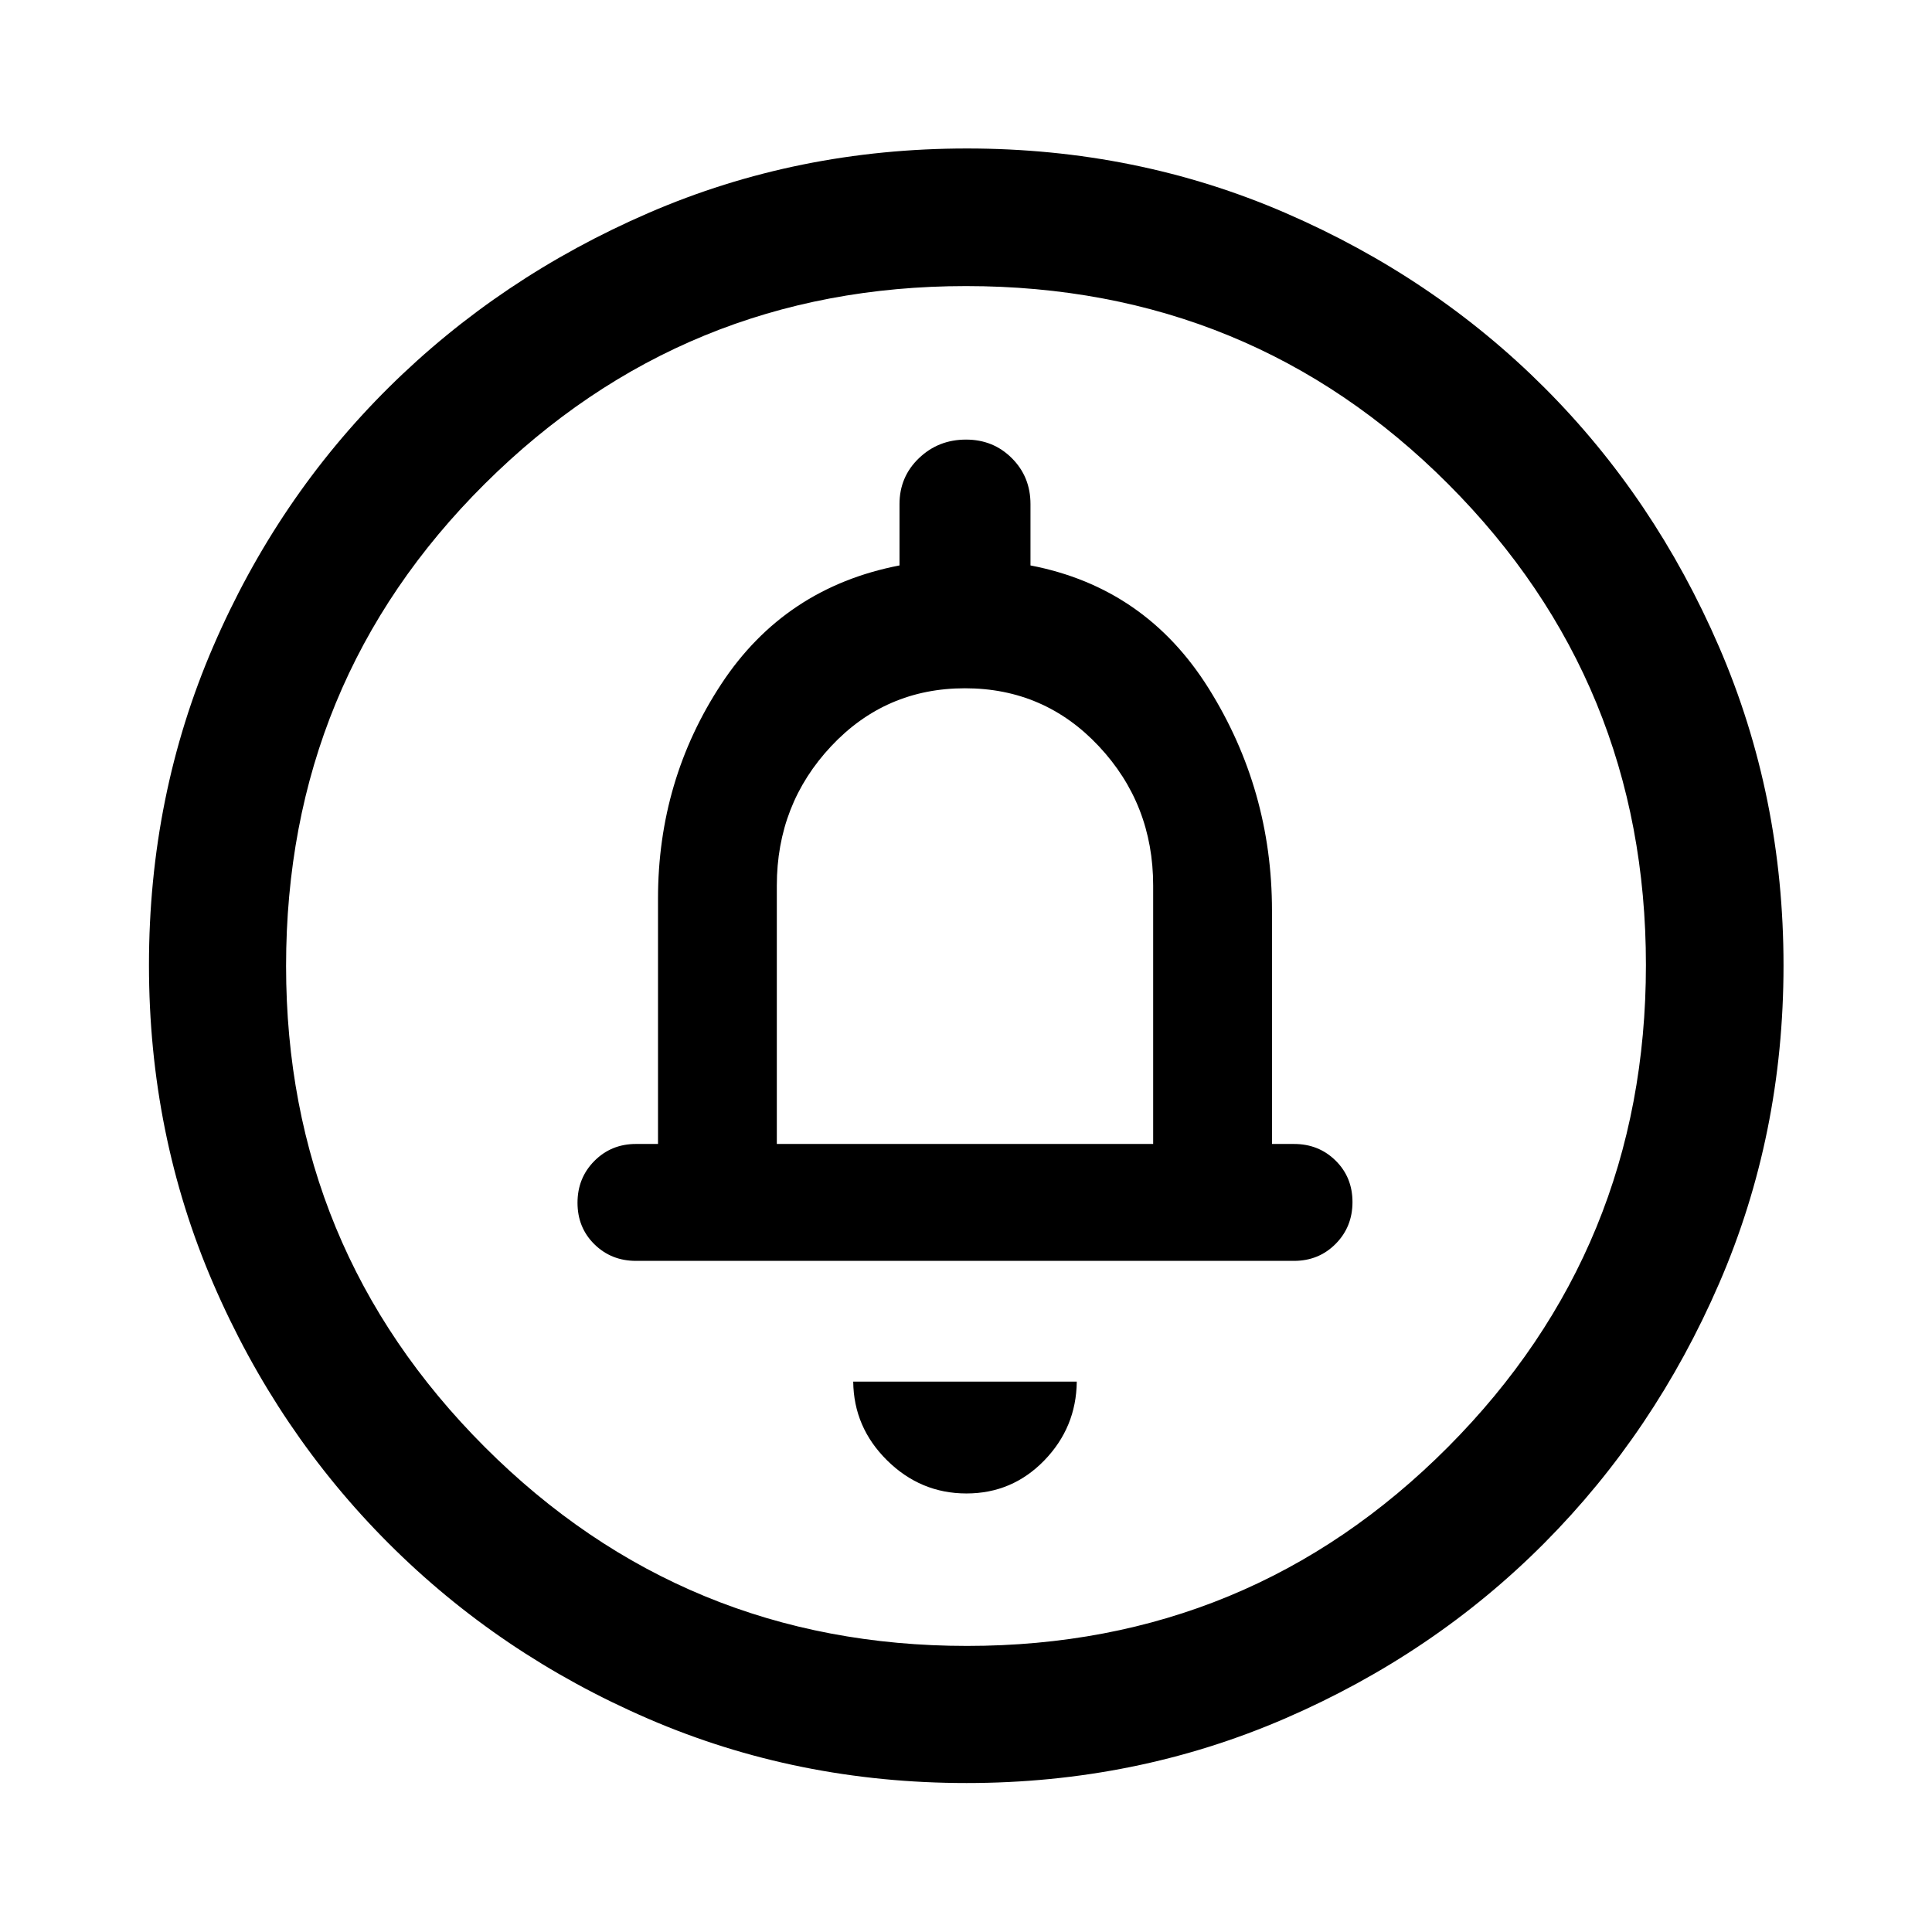 <svg xmlns="http://www.w3.org/2000/svg" width="48" height="48" viewBox="0 -960 960 960"><path d="M480.22-217.91q22.77 0 38.68-16.41 15.9-16.4 16.14-39.16H423.96q.24 22.76 16.86 39.16 16.63 16.41 39.4 16.41ZM386-391.57V-520q0-40.42 27-69.21Q440-618 479.5-618t66.5 28.79q27 28.79 27 69.21v128.43H386Zm94.27 317.55q-84.17 0-158.01-31.88-73.84-31.88-129.16-87.2-55.32-55.32-87.2-129.23-31.88-73.92-31.88-158.17 0-84.25 31.88-158.17 31.88-73.91 87.2-128.73 55.32-54.82 129.23-86.82 73.92-32 158.17-32 84.25 0 158.17 32 73.91 32 128.73 86.82 54.82 54.82 86.82 128.89 32 74.08 32 158.24 0 84.17-32 158.01-32 73.84-86.82 128.98-54.82 55.13-128.89 87.2-74.08 32.06-158.24 32.06Zm.23-68.13q140.54 0 238.95-98.78 98.4-98.79 98.4-239.57 0-140.54-98.22-238.95-98.21-98.4-239.63-98.4-140.28 0-239.07 98.22-98.78 98.21-98.78 239.63 0 140.28 98.78 239.07 98.79 98.78 239.57 98.78ZM480-480ZM316-333.48h327q12.27 0 20.66-8.43 8.38-8.44 8.38-20.79 0-12.34-8.38-20.6-8.39-8.27-20.66-8.27h-10.96v-115.95q0-60.06-31.38-110.29-31.38-50.23-88.62-61.23v-30.48q0-13.55-9.24-22.8t-22.78-9.25q-13.78 0-23.42 9.25-9.64 9.25-9.64 22.8v30.48q-57 11-88.5 58.85t-31.5 106.67v121.95H316q-12.27 0-20.66 8.44-8.38 8.44-8.38 20.78 0 12.35 8.38 20.61 8.39 8.26 20.66 8.26Z"/></svg>
